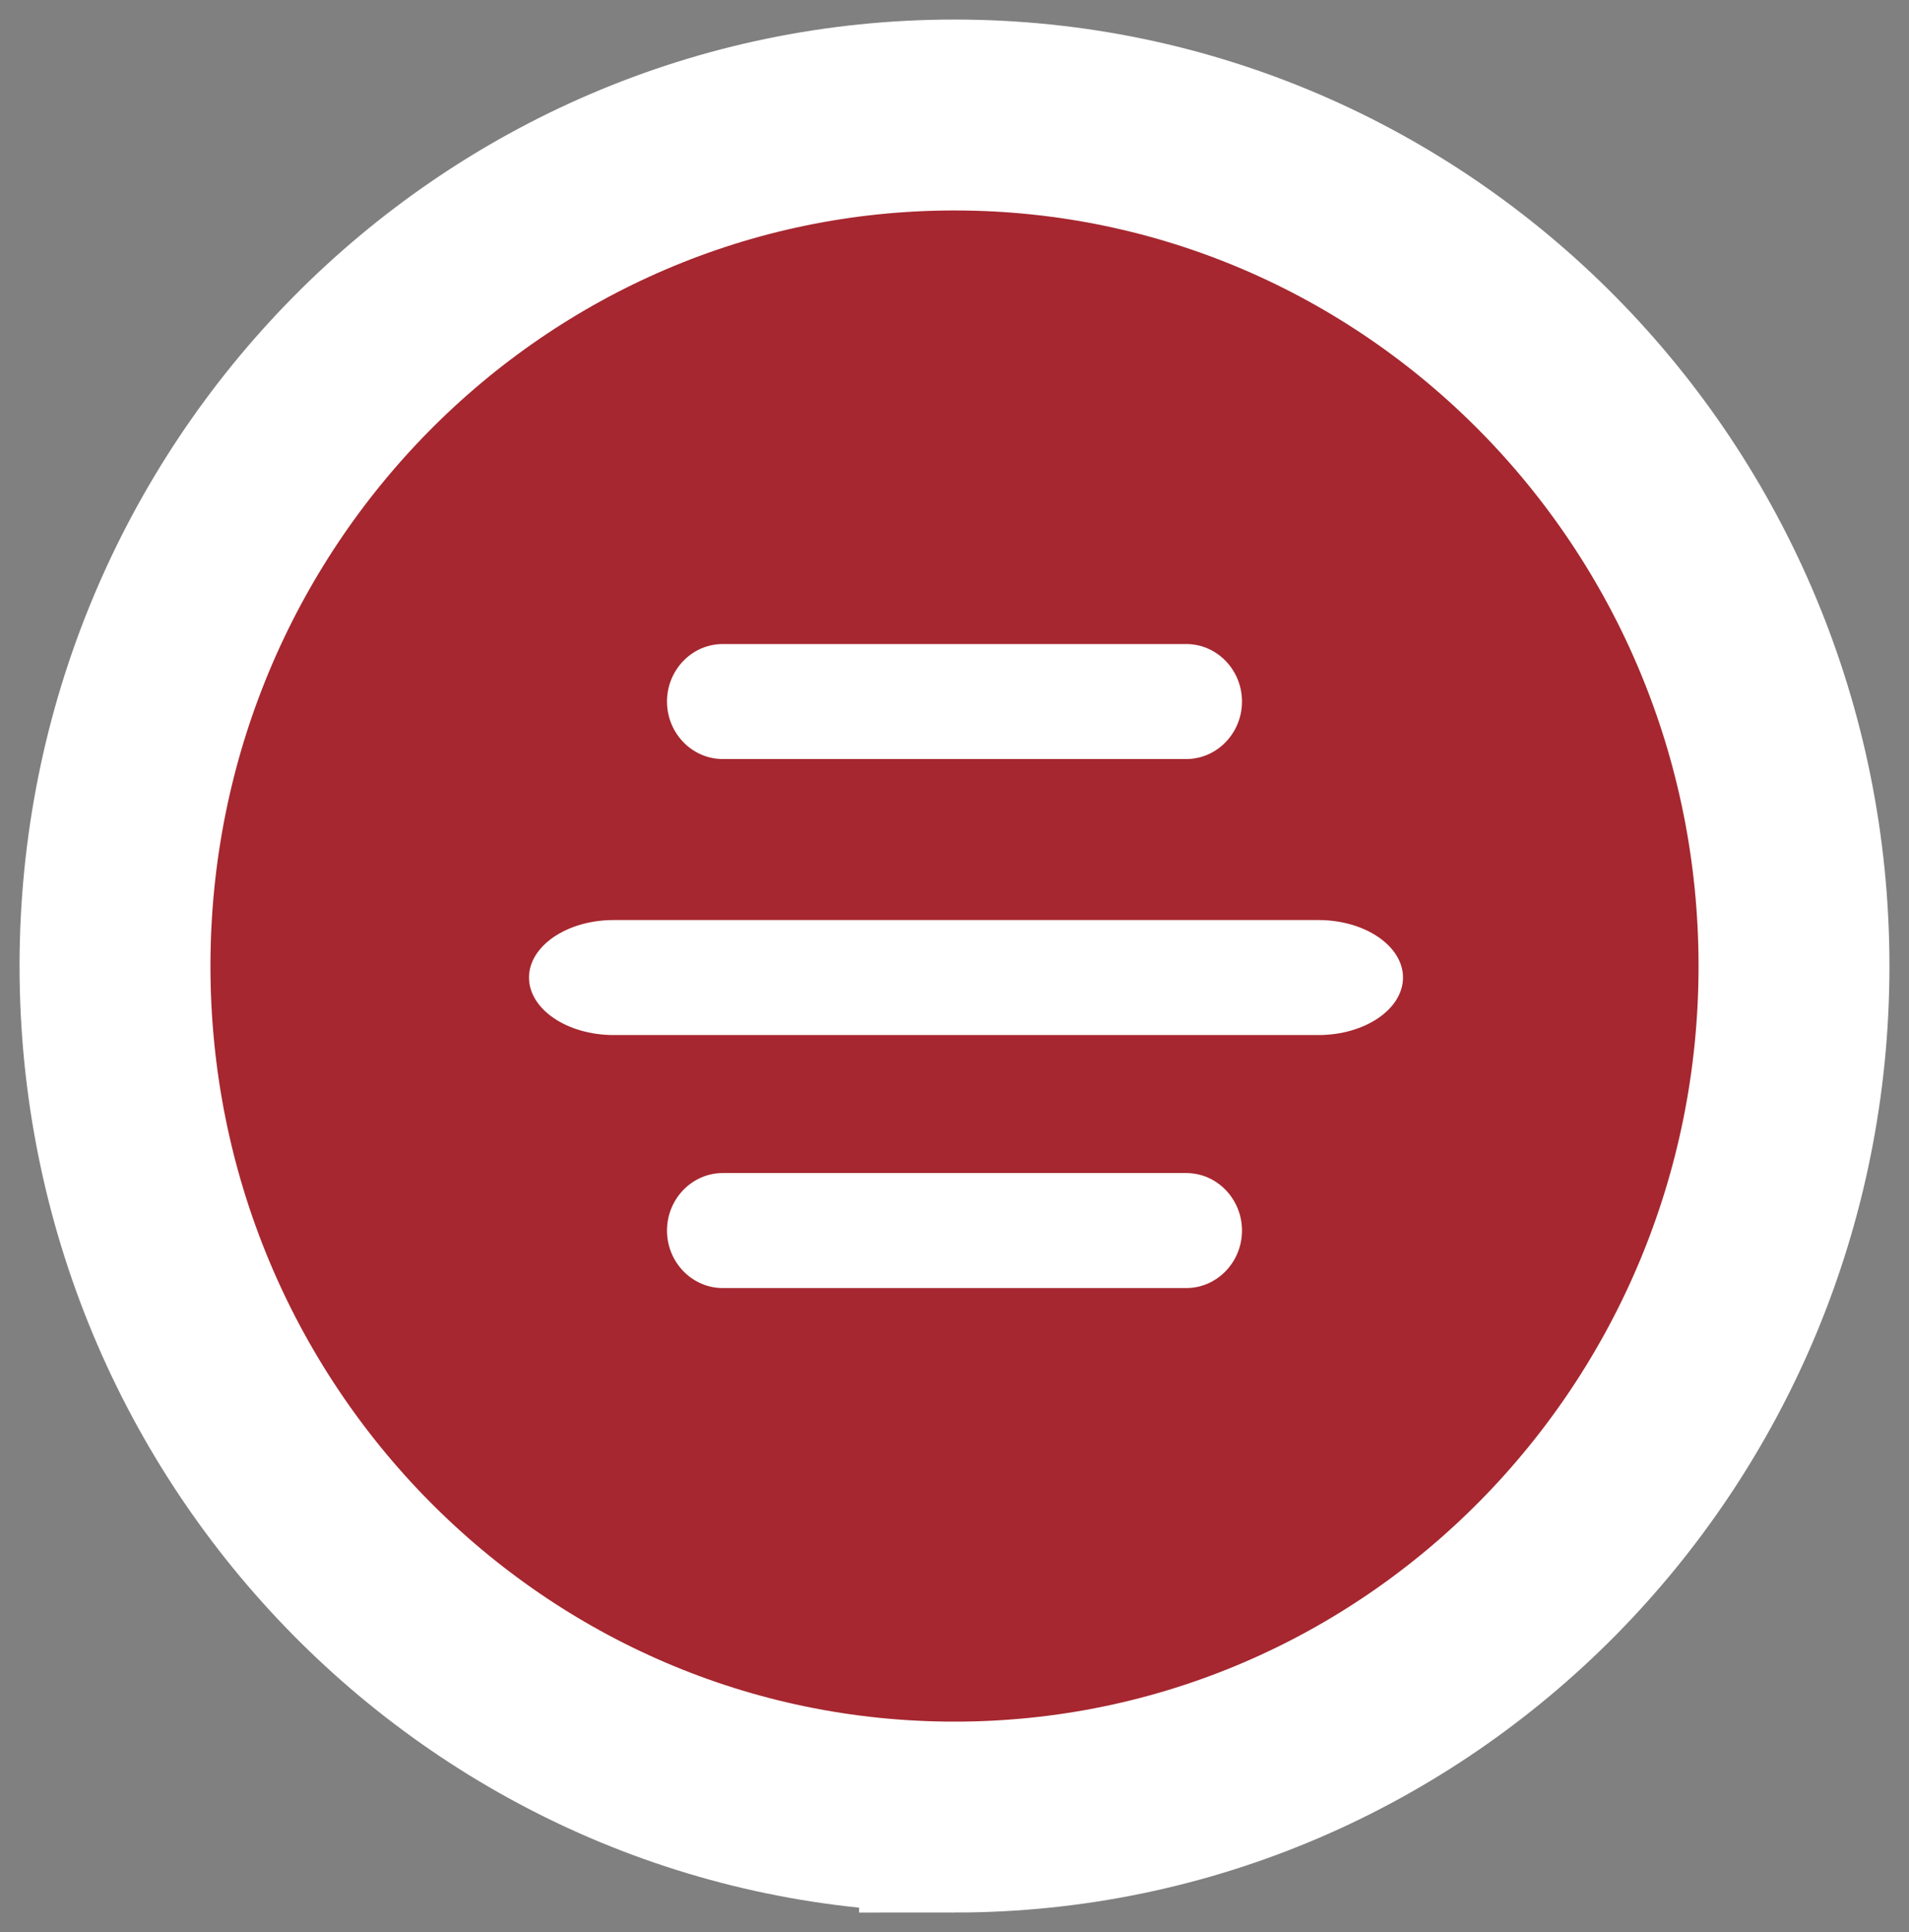 <svg xmlns="http://www.w3.org/2000/svg" width="83" height="84" viewBox="0 0 83 84"><rect x="0" y="0" width="83" height="84" fill="#808080" stroke="none"/><g><g><g><path fill="#a6272f" d="M41.5 79C61.658 79 78 62.435 78 42S61.658 5 41.5 5 5 21.565 5 42s16.342 37 36.5 37z"/><path fill="none" stroke="#fff" stroke-miterlimit="50" stroke-width="8.3" d="M41.5 79C61.658 79 78 62.435 78 42S61.658 5 41.5 5 5 21.565 5 42s16.342 37 36.5 37z"/></g></g><g><g><path fill="#fff" d="M51.58 28H31.42C30.088 28 29 29.125 29 30.5s1.089 2.5 2.42 2.5h20.16c1.331 0 2.42-1.125 2.42-2.5S52.911 28 51.58 28z"/></g><g><path fill="#fff" d="M57.323 40H26.677C24.655 40 23 41.125 23 42.5s1.655 2.5 3.677 2.5h30.646C59.345 45 61 43.875 61 42.5S59.345 40 57.323 40z"/></g><g><path fill="#fff" d="M51.58 51H31.42C30.088 51 29 52.125 29 53.5s1.089 2.5 2.42 2.5h20.16c1.331 0 2.42-1.125 2.42-2.5S52.911 51 51.58 51z"/></g></g></g></svg>